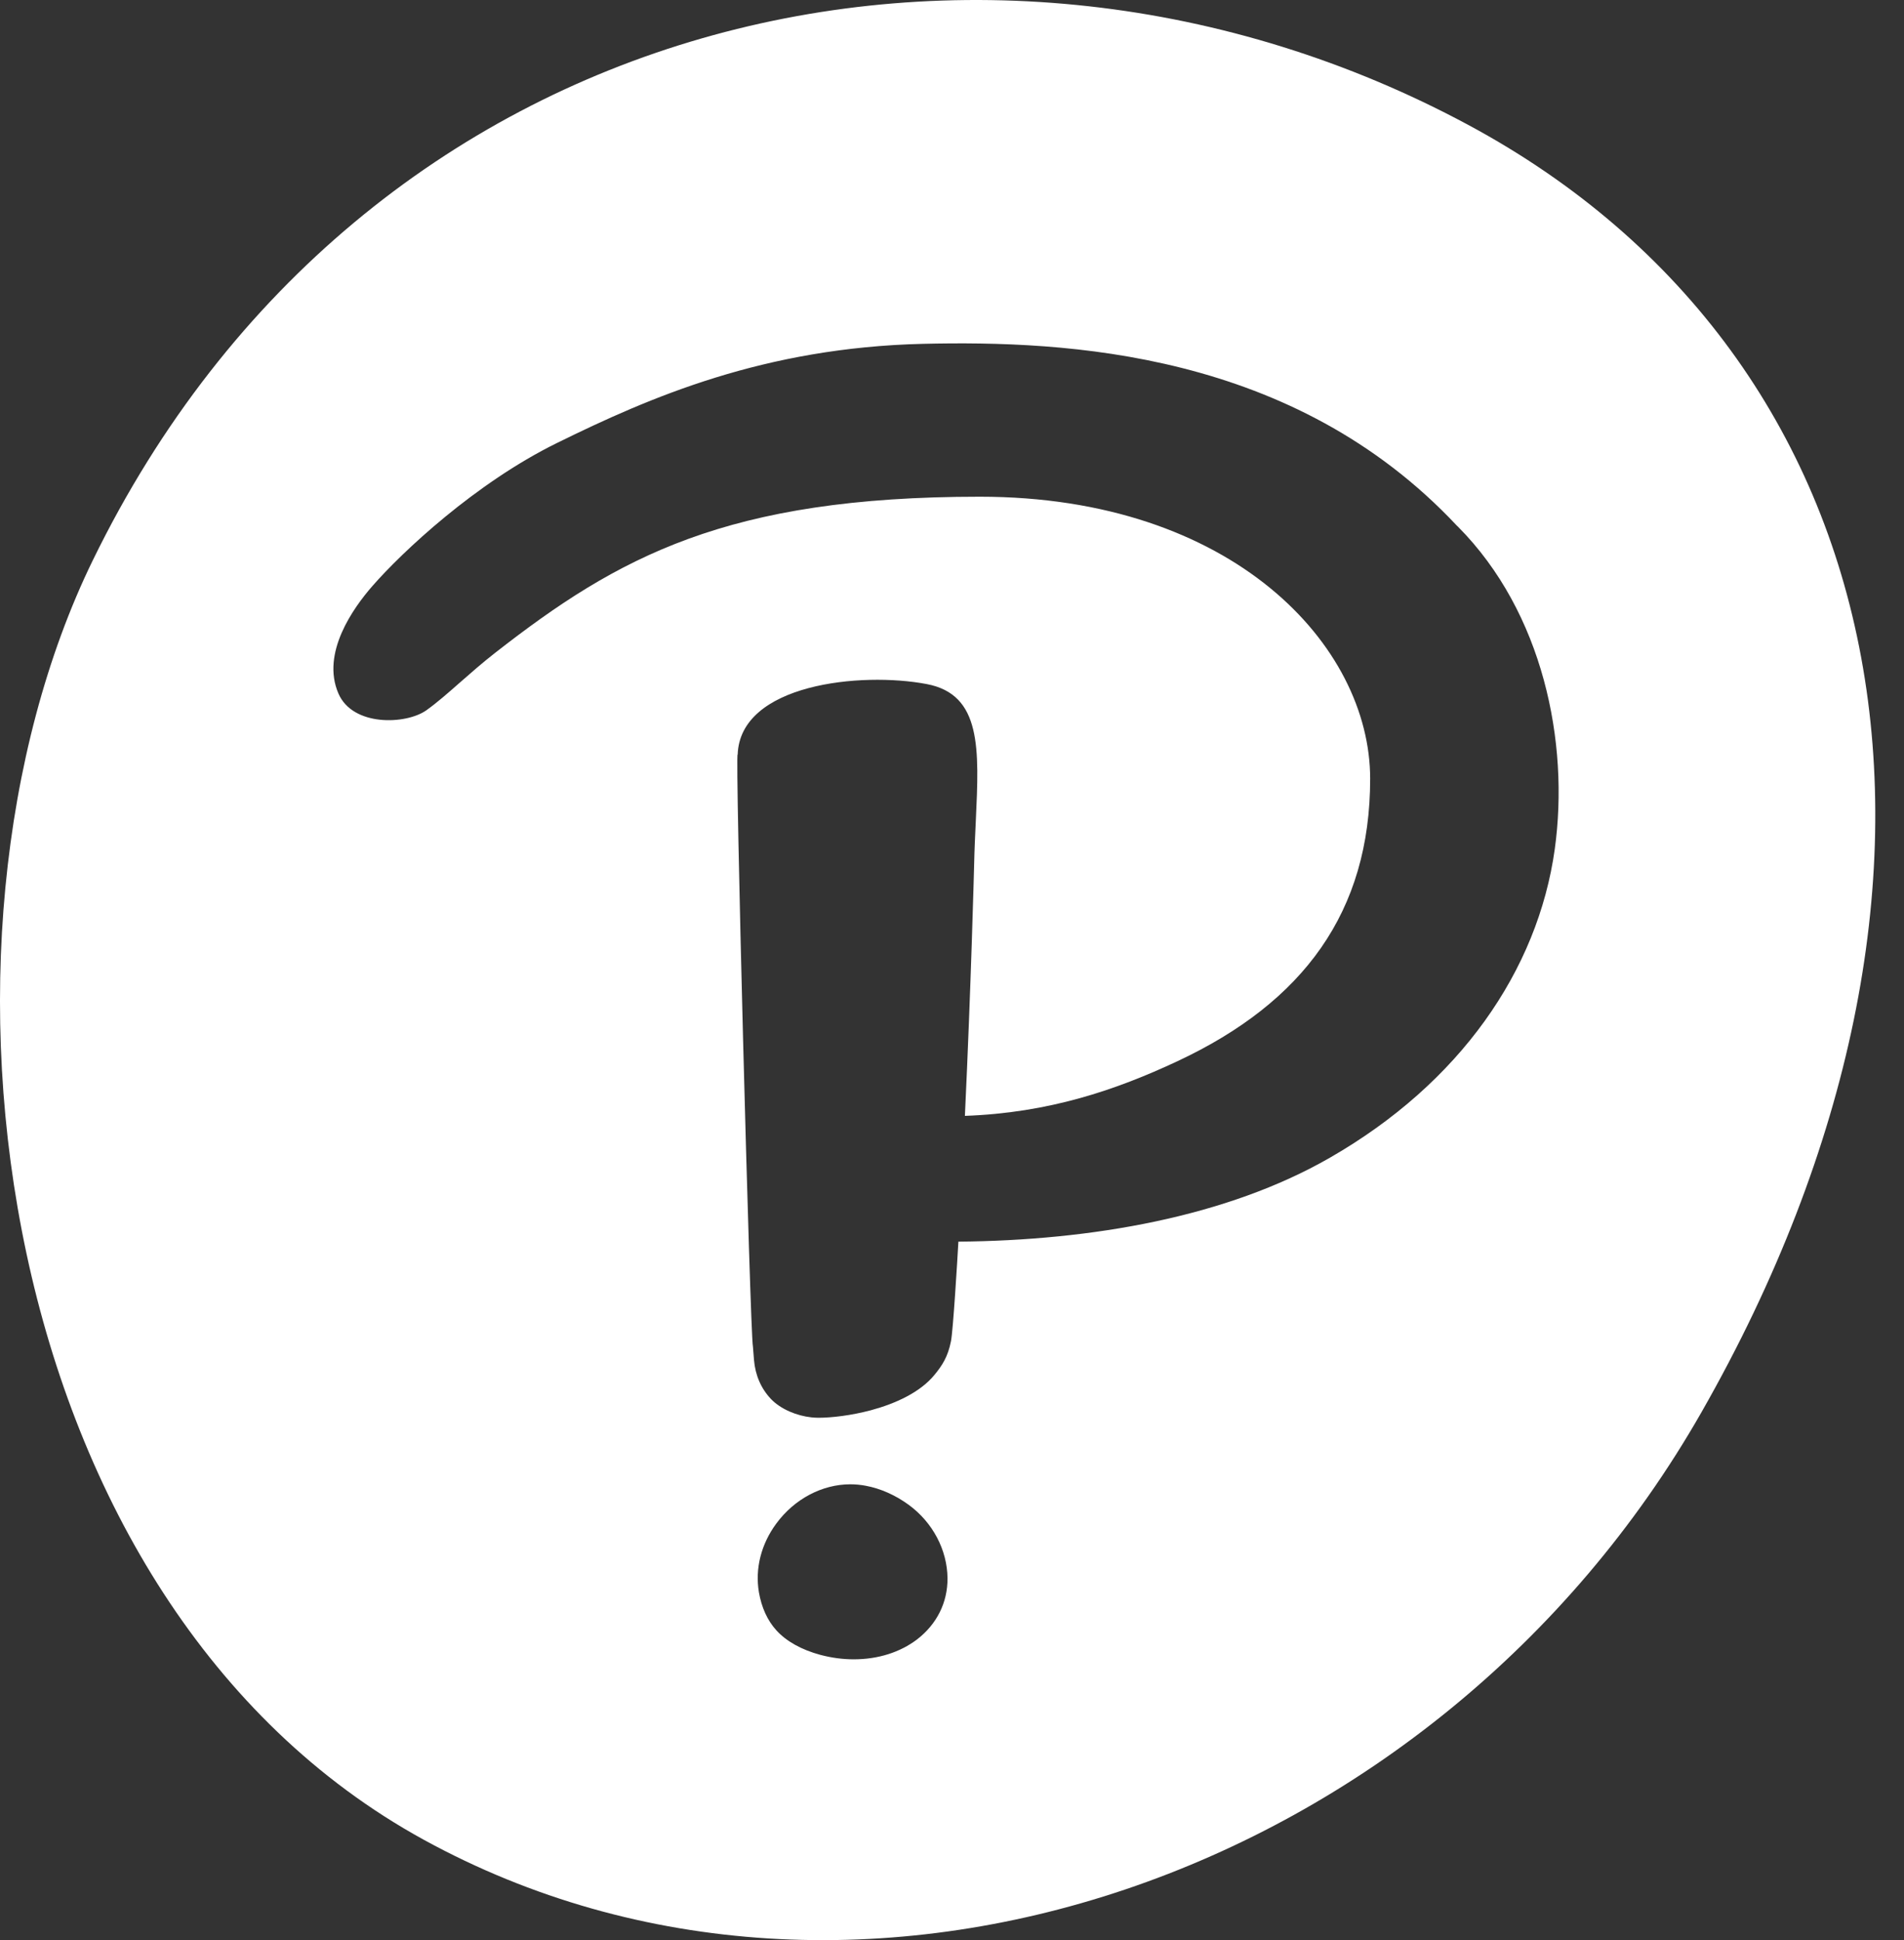 <svg width="53" height="54" viewBox="0 0 53 54" fill="none" xmlns="http://www.w3.org/2000/svg">
<rect x="0" y="0" width="53" height="54" fill="#333333" stroke="none"/>
<path fill-rule="evenodd" clip-rule="evenodd" d="M47.364 39.304C55.779 24.555 52.963 9.979 40.871 3.477C27.511 -3.708 10.093 0.201 2.585 15.591C-2.586 26.188 -0.238 44.603 11.795 51.206C23.826 57.805 39.971 52.268 47.364 39.304ZM43.279 23.632C43.689 20.663 42.953 17.046 40.586 14.661L40.551 14.628C36.004 9.781 29.69 9.476 25.692 9.57C21.272 9.676 18.098 11.053 15.502 12.331C13.235 13.445 11.193 15.363 10.363 16.315C9.834 16.921 8.936 18.174 9.418 19.297C9.815 20.23 11.305 20.168 11.866 19.771C12.161 19.561 12.466 19.293 12.801 18.998C13.101 18.735 13.424 18.45 13.787 18.167C17.199 15.503 20.225 13.825 27.273 13.825C34.321 13.825 38.14 17.973 38.14 21.675C38.14 25.378 36.286 27.892 32.782 29.534C31.048 30.346 29.194 30.974 26.859 31.058C27.029 27.469 27.116 24.073 27.116 24.073C27.125 23.647 27.144 23.235 27.163 22.841C27.256 20.845 27.328 19.33 25.797 19.04C23.967 18.692 20.597 19.035 20.534 21.005C20.452 20.712 20.881 37.157 20.959 37.481L20.989 37.859C21.026 38.276 21.182 38.644 21.459 38.937C21.735 39.227 22.184 39.407 22.586 39.45C22.649 39.455 22.712 39.461 22.775 39.461C23.158 39.461 23.698 39.396 24.242 39.252C24.929 39.067 25.619 38.752 26.018 38.26C26.22 38.012 26.386 37.771 26.472 37.326C26.531 37.024 26.647 35.114 26.678 34.559C30.384 34.527 34.151 33.872 37.019 32.223C40.633 30.148 42.808 27.016 43.279 23.632ZM24.101 41.354C24.518 41.432 24.93 41.617 25.299 41.887H25.299C25.966 42.377 26.367 43.142 26.375 43.925C26.38 44.6 26.081 45.203 25.529 45.629C25.055 45.989 24.444 46.184 23.765 46.184H23.763C23.452 46.184 23.141 46.141 22.838 46.061C22.311 45.919 21.888 45.683 21.611 45.377C21.363 45.106 21.198 44.74 21.125 44.317C21.014 43.658 21.188 42.976 21.608 42.407C22.111 41.722 22.884 41.313 23.67 41.313C23.813 41.313 23.96 41.327 24.101 41.354Z" fill="white"/>
</svg>
